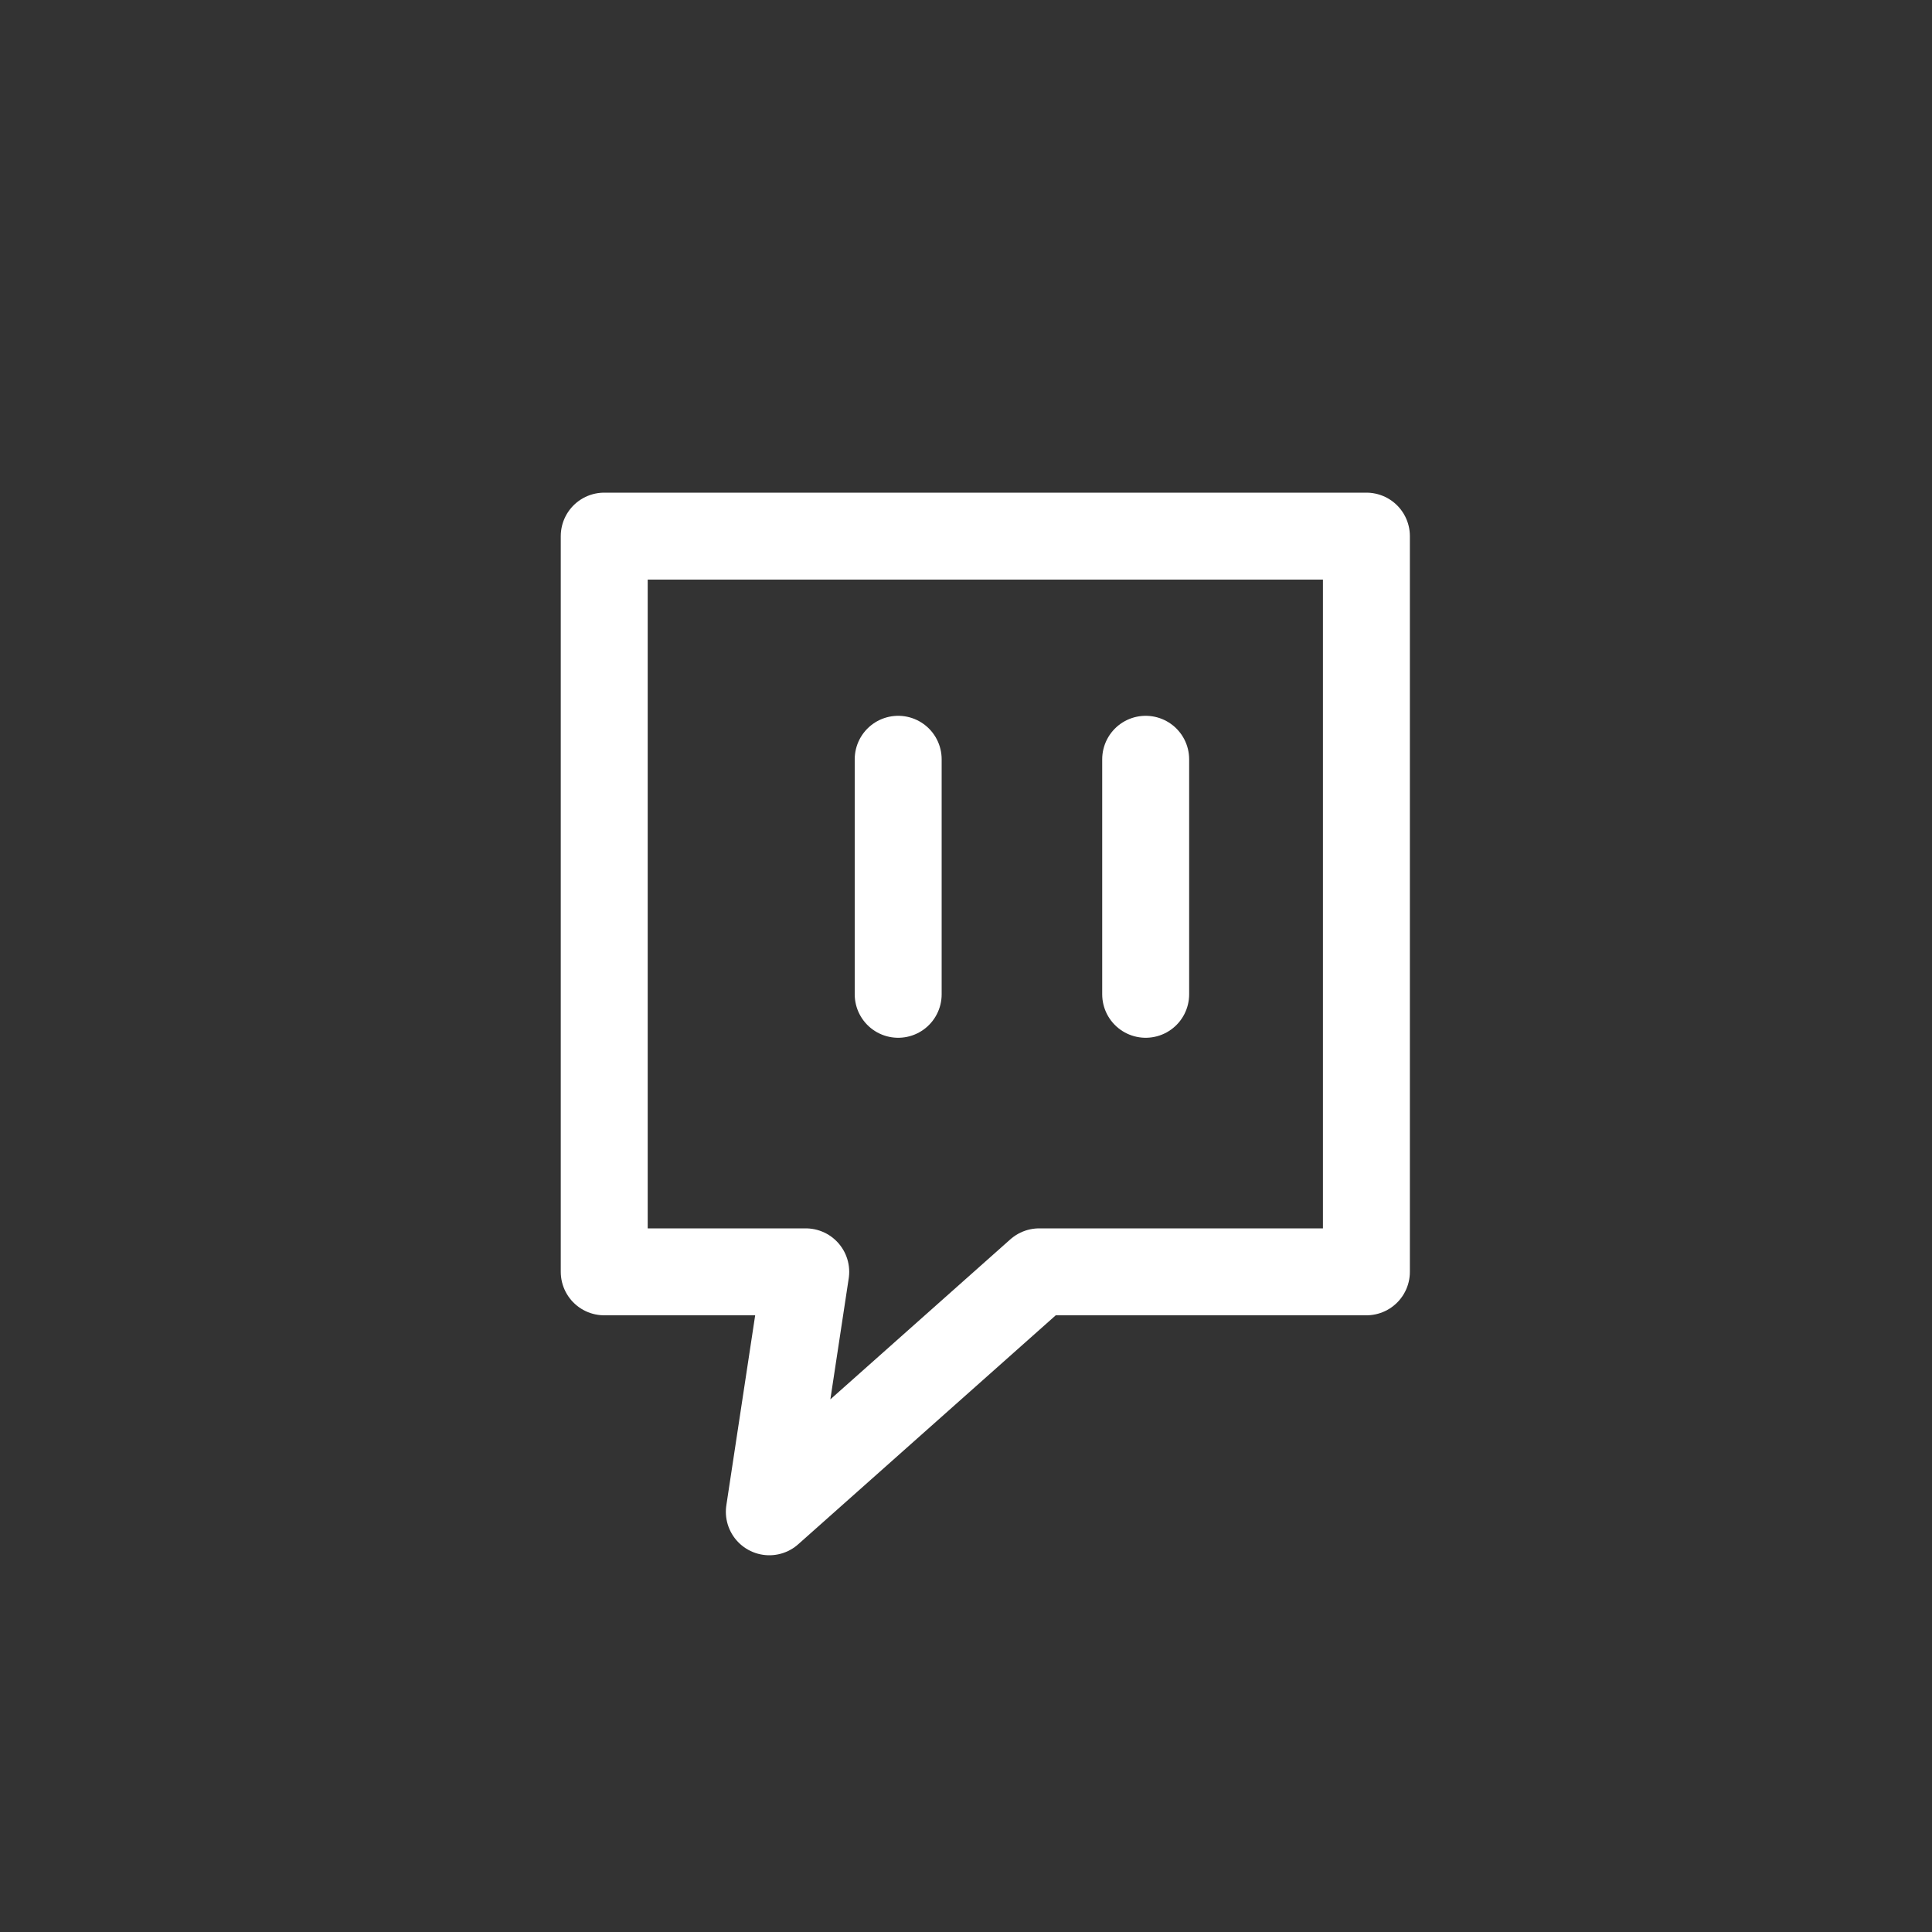 <?xml version="1.0" encoding="utf-8"?>
<!-- Generator: Adobe Illustrator 23.0.3, SVG Export Plug-In . SVG Version: 6.00 Build 0)  -->
<svg version="1.1" id="Calque_1" xmlns="http://www.w3.org/2000/svg" xmlns:xlink="http://www.w3.org/1999/xlink" x="0px" y="0px"
	 viewBox="0 0 200 200" style="enable-background:new 0 0 200 200;" xml:space="preserve">
<rect x="0" y="0" width="200" height="200" fill="#333333" stroke="none"/>
<style type="text/css">
	.st0{fill:none;stroke:#FFFFFF;stroke-width:9;stroke-linecap:round;stroke-linejoin:round;stroke-miterlimit:10;}
</style>
<g>
	<polygon class="st0" points="141.45,55.5 62.55,55.5 62.55,99.64 62.55,117.45 62.55,131.66 83.41,131.66 79.64,156.5 
		107.58,131.66 141.45,131.66 	"/>
	<line class="st0" x1="92.98" y1="78.6" x2="92.98" y2="102.93"/>
	<line class="st0" x1="118.6" y1="78.6" x2="118.6" y2="102.93"/>
</g>
</svg>
